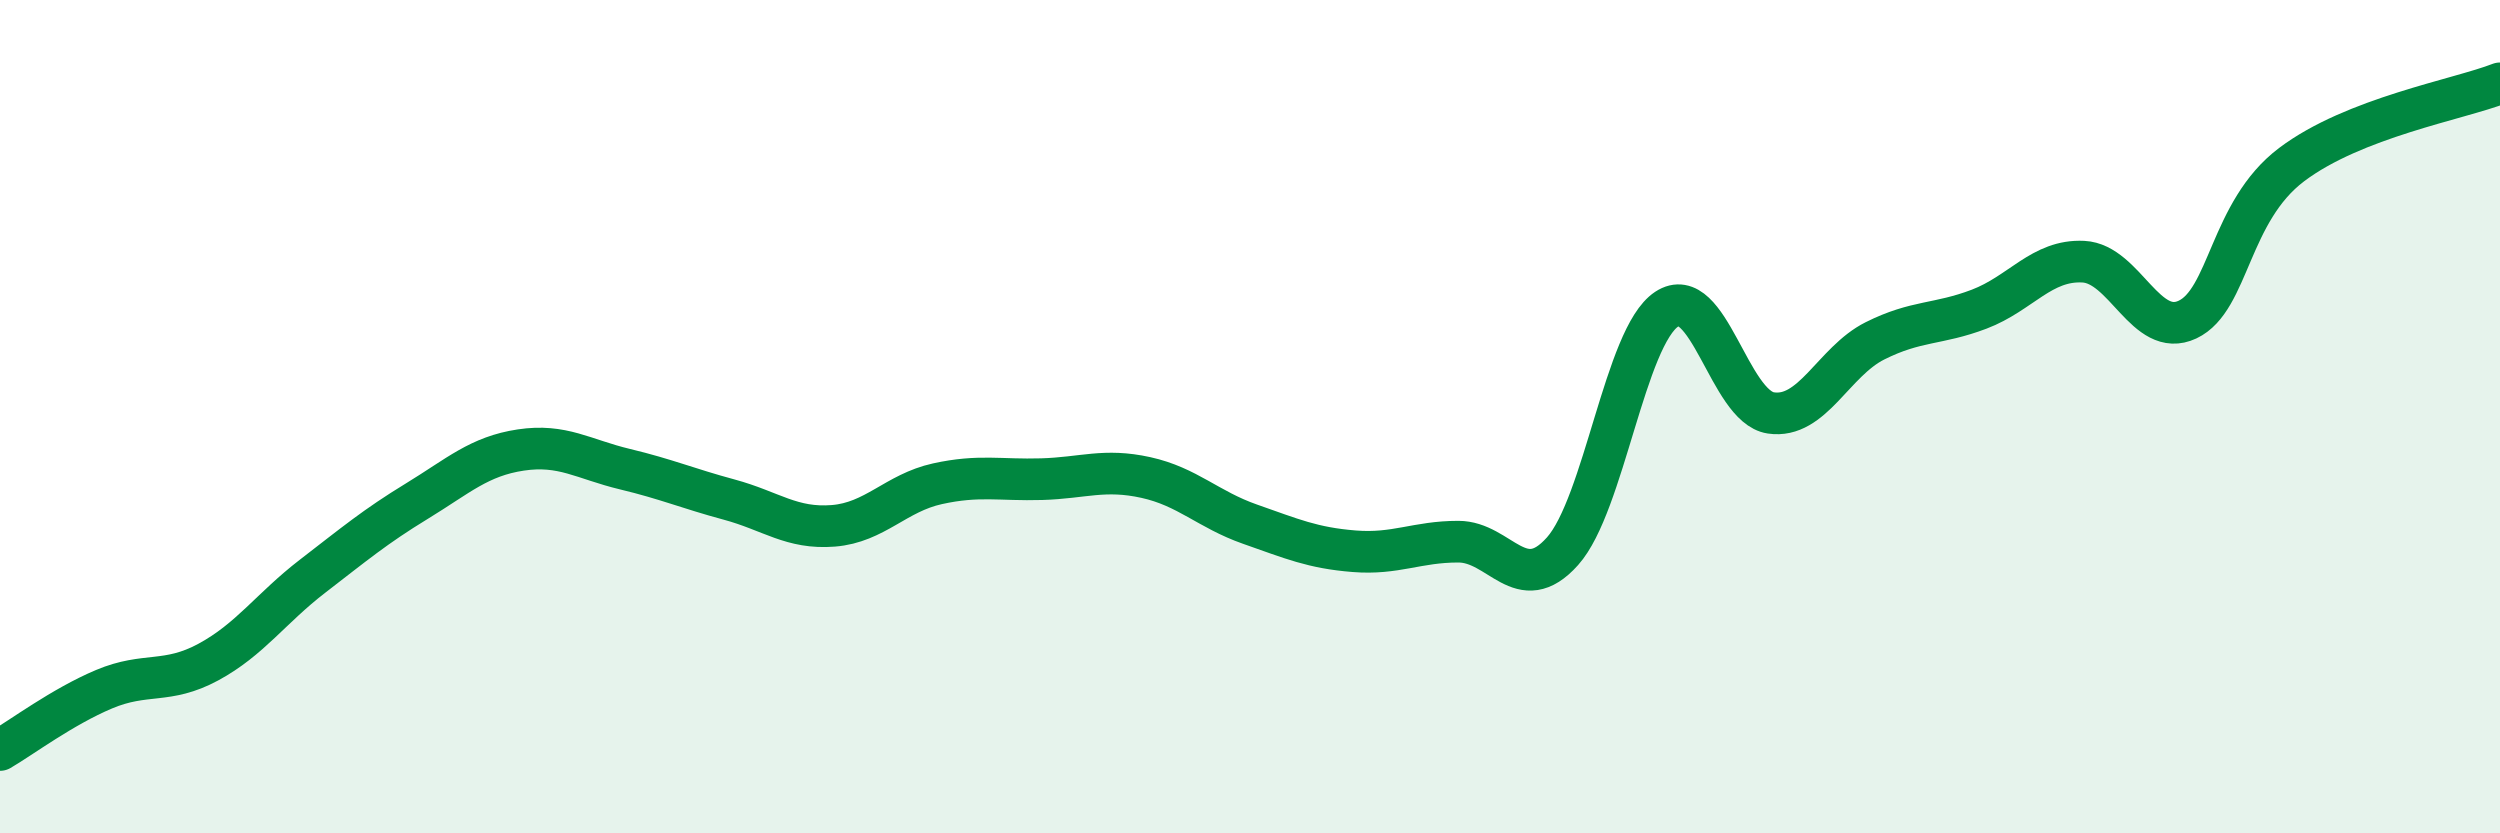 
    <svg width="60" height="20" viewBox="0 0 60 20" xmlns="http://www.w3.org/2000/svg">
      <path
        d="M 0,18 C 0.5,17.71 1.5,16.96 2.5,16.54 C 3.5,16.12 4,16.43 5,15.89 C 6,15.35 6.5,14.6 7.5,13.83 C 8.5,13.06 9,12.64 10,12.03 C 11,11.42 11.5,10.95 12.5,10.8 C 13.5,10.65 14,11.02 15,11.26 C 16,11.5 16.5,11.72 17.5,11.99 C 18.5,12.26 19,12.7 20,12.62 C 21,12.54 21.5,11.83 22.5,11.61 C 23.5,11.39 24,11.53 25,11.5 C 26,11.47 26.5,11.24 27.5,11.46 C 28.5,11.68 29,12.23 30,12.58 C 31,12.93 31.5,13.15 32.5,13.23 C 33.5,13.31 34,13 35,13 C 36,13 36.5,14.35 37.5,13.23 C 38.5,12.11 39,8.08 40,7.42 C 41,6.76 41.5,9.76 42.5,9.91 C 43.5,10.06 44,8.68 45,8.18 C 46,7.68 46.5,7.8 47.5,7.42 C 48.5,7.04 49,6.23 50,6.28 C 51,6.33 51.5,8.14 52.5,7.67 C 53.5,7.2 53.5,5.08 55,3.95 C 56.5,2.82 59,2.39 60,2L60 20L0 20Z"
        fill="#008740"
        opacity="0.1"
        stroke-linecap="round"
        stroke-linejoin="round"
      />
      <path
        d="M 0,18 C 0.5,17.71 1.5,16.96 2.5,16.54 C 3.5,16.12 4,16.43 5,15.89 C 6,15.35 6.5,14.6 7.5,13.83 C 8.5,13.06 9,12.64 10,12.03 C 11,11.42 11.5,10.95 12.5,10.8 C 13.5,10.65 14,11.02 15,11.26 C 16,11.5 16.5,11.72 17.5,11.99 C 18.5,12.26 19,12.7 20,12.62 C 21,12.54 21.5,11.83 22.5,11.61 C 23.5,11.39 24,11.53 25,11.5 C 26,11.47 26.5,11.24 27.5,11.46 C 28.5,11.68 29,12.23 30,12.58 C 31,12.93 31.5,13.15 32.5,13.23 C 33.5,13.31 34,13 35,13 C 36,13 36.5,14.35 37.5,13.23 C 38.5,12.11 39,8.08 40,7.42 C 41,6.76 41.5,9.76 42.5,9.91 C 43.5,10.06 44,8.68 45,8.18 C 46,7.68 46.5,7.8 47.5,7.42 C 48.5,7.04 49,6.23 50,6.28 C 51,6.33 51.5,8.14 52.5,7.67 C 53.5,7.2 53.5,5.08 55,3.95 C 56.5,2.82 59,2.39 60,2"
        stroke="#008740"
        stroke-width="1"
        fill="none"
        stroke-linecap="round"
        stroke-linejoin="round"
      />
    </svg>
  